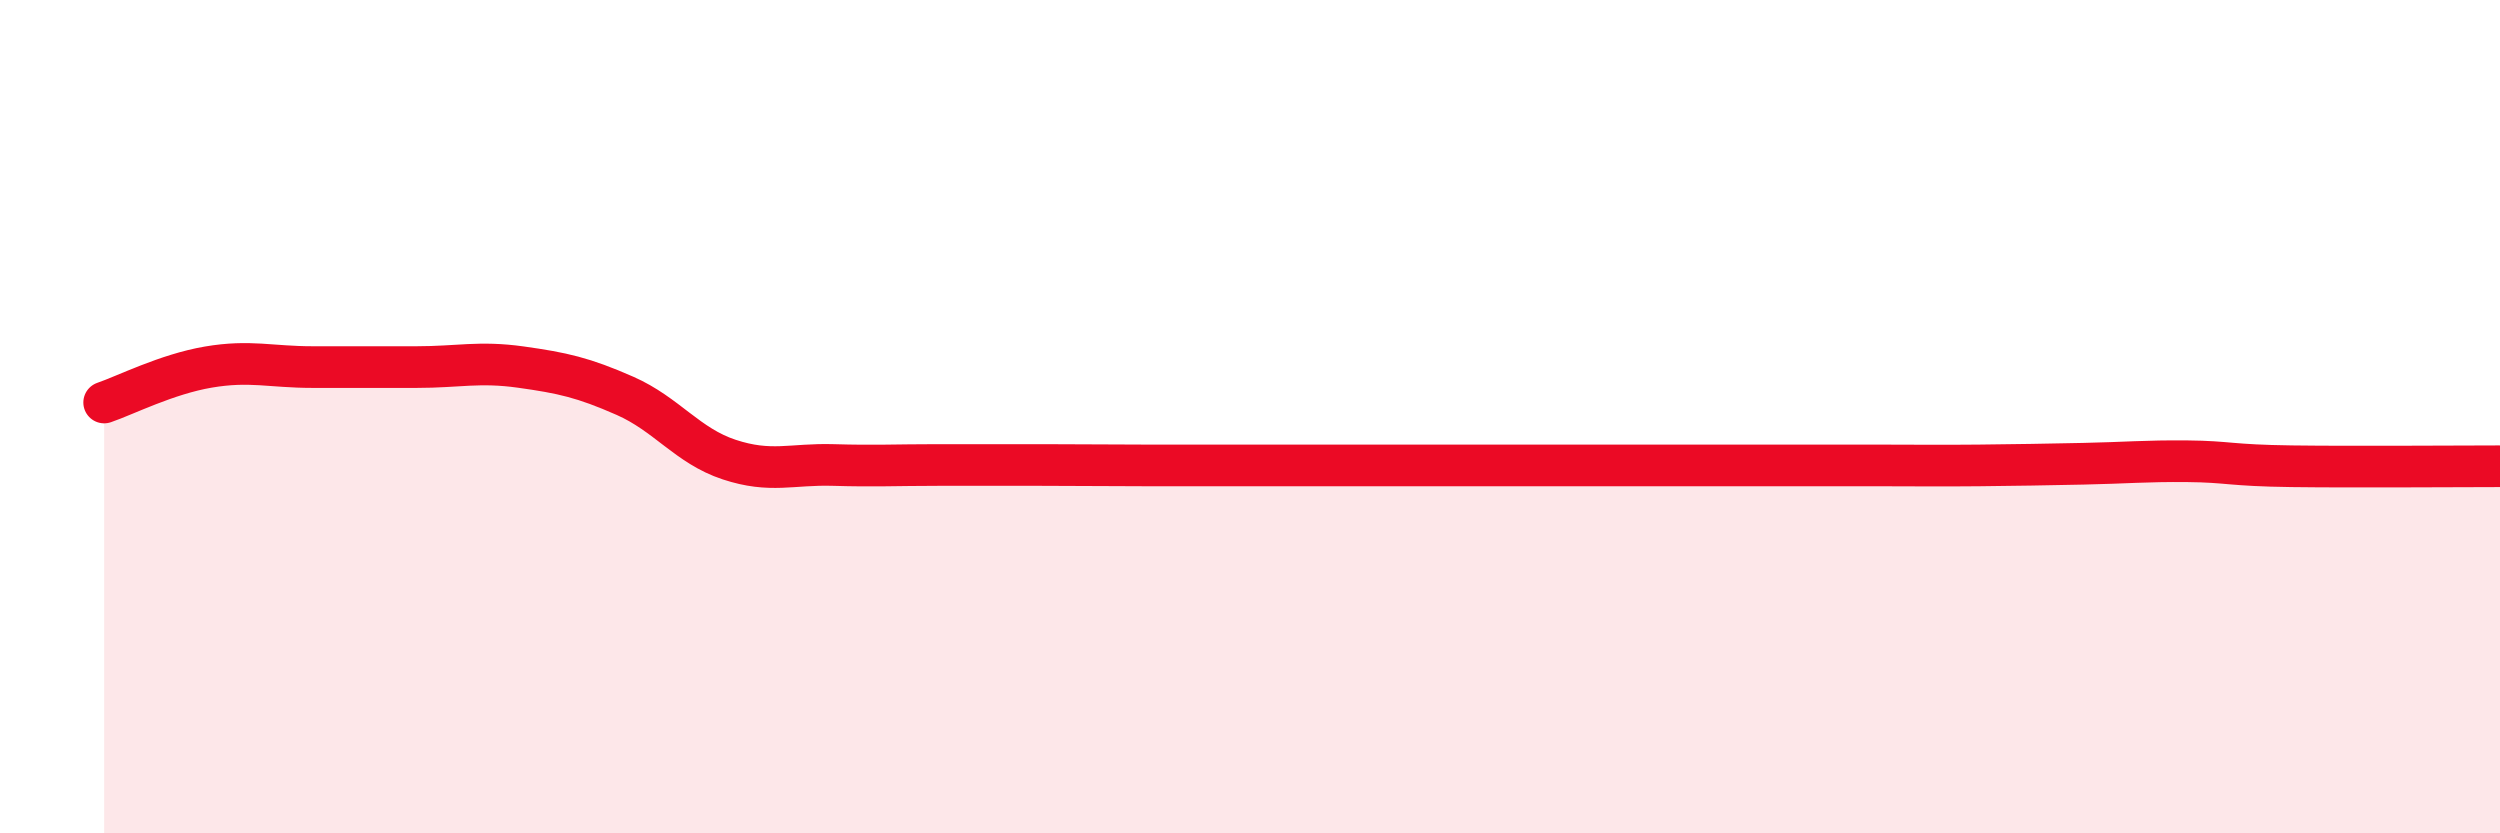 
    <svg width="60" height="20" viewBox="0 0 60 20" xmlns="http://www.w3.org/2000/svg">
      <path
        d="M 2.5,9.66 C 3,9.49 4,8.98 5,8.81 C 6,8.64 6.5,8.81 7.5,8.81 C 8.5,8.81 9,8.81 10,8.81 C 11,8.81 11.5,8.67 12.5,8.81 C 13.5,8.95 14,9.06 15,9.5 C 16,9.94 16.5,10.7 17.5,11.03 C 18.5,11.36 19,11.13 20,11.16 C 21,11.19 21.5,11.16 22.5,11.16 C 23.5,11.16 24,11.16 25,11.16 C 26,11.16 26.5,11.17 27.5,11.17 C 28.5,11.17 29,11.17 30,11.17 C 31,11.17 31.5,11.17 32.5,11.17 C 33.5,11.17 34,11.17 35,11.17 C 36,11.17 36.5,11.17 37.5,11.17 C 38.5,11.17 39,11.17 40,11.17 C 41,11.17 41.5,11.17 42.5,11.17 C 43.5,11.17 44,11.17 45,11.17 C 46,11.17 46.5,11.18 47.5,11.17 C 48.5,11.16 49,11.15 50,11.13 C 51,11.11 51.5,11.06 52.5,11.07 C 53.5,11.08 53.5,11.17 55,11.19 C 56.5,11.21 59,11.19 60,11.19L60 20L2.5 20Z"
        fill="#EB0A25"
        opacity="0.1"
        stroke-linecap="round"
        stroke-linejoin="round"
      />
      <path
        d="M 2.5,9.66 C 3,9.49 4,8.98 5,8.81 C 6,8.64 6.5,8.81 7.5,8.81 C 8.5,8.81 9,8.81 10,8.81 C 11,8.81 11.5,8.67 12.5,8.81 C 13.5,8.95 14,9.06 15,9.5 C 16,9.94 16.5,10.7 17.5,11.03 C 18.5,11.36 19,11.13 20,11.16 C 21,11.19 21.5,11.16 22.5,11.16 C 23.5,11.16 24,11.16 25,11.16 C 26,11.16 26.5,11.17 27.5,11.17 C 28.5,11.17 29,11.17 30,11.17 C 31,11.17 31.5,11.17 32.5,11.17 C 33.5,11.17 34,11.17 35,11.17 C 36,11.17 36.5,11.17 37.5,11.17 C 38.5,11.17 39,11.17 40,11.17 C 41,11.17 41.5,11.17 42.5,11.17 C 43.5,11.17 44,11.17 45,11.17 C 46,11.17 46.5,11.18 47.5,11.17 C 48.5,11.16 49,11.15 50,11.13 C 51,11.11 51.5,11.06 52.5,11.07 C 53.5,11.08 53.5,11.17 55,11.19 C 56.5,11.21 59,11.19 60,11.19"
        stroke="#EB0A25"
        stroke-width="1"
        fill="none"
        stroke-linecap="round"
        stroke-linejoin="round"
      />
    </svg>
  
